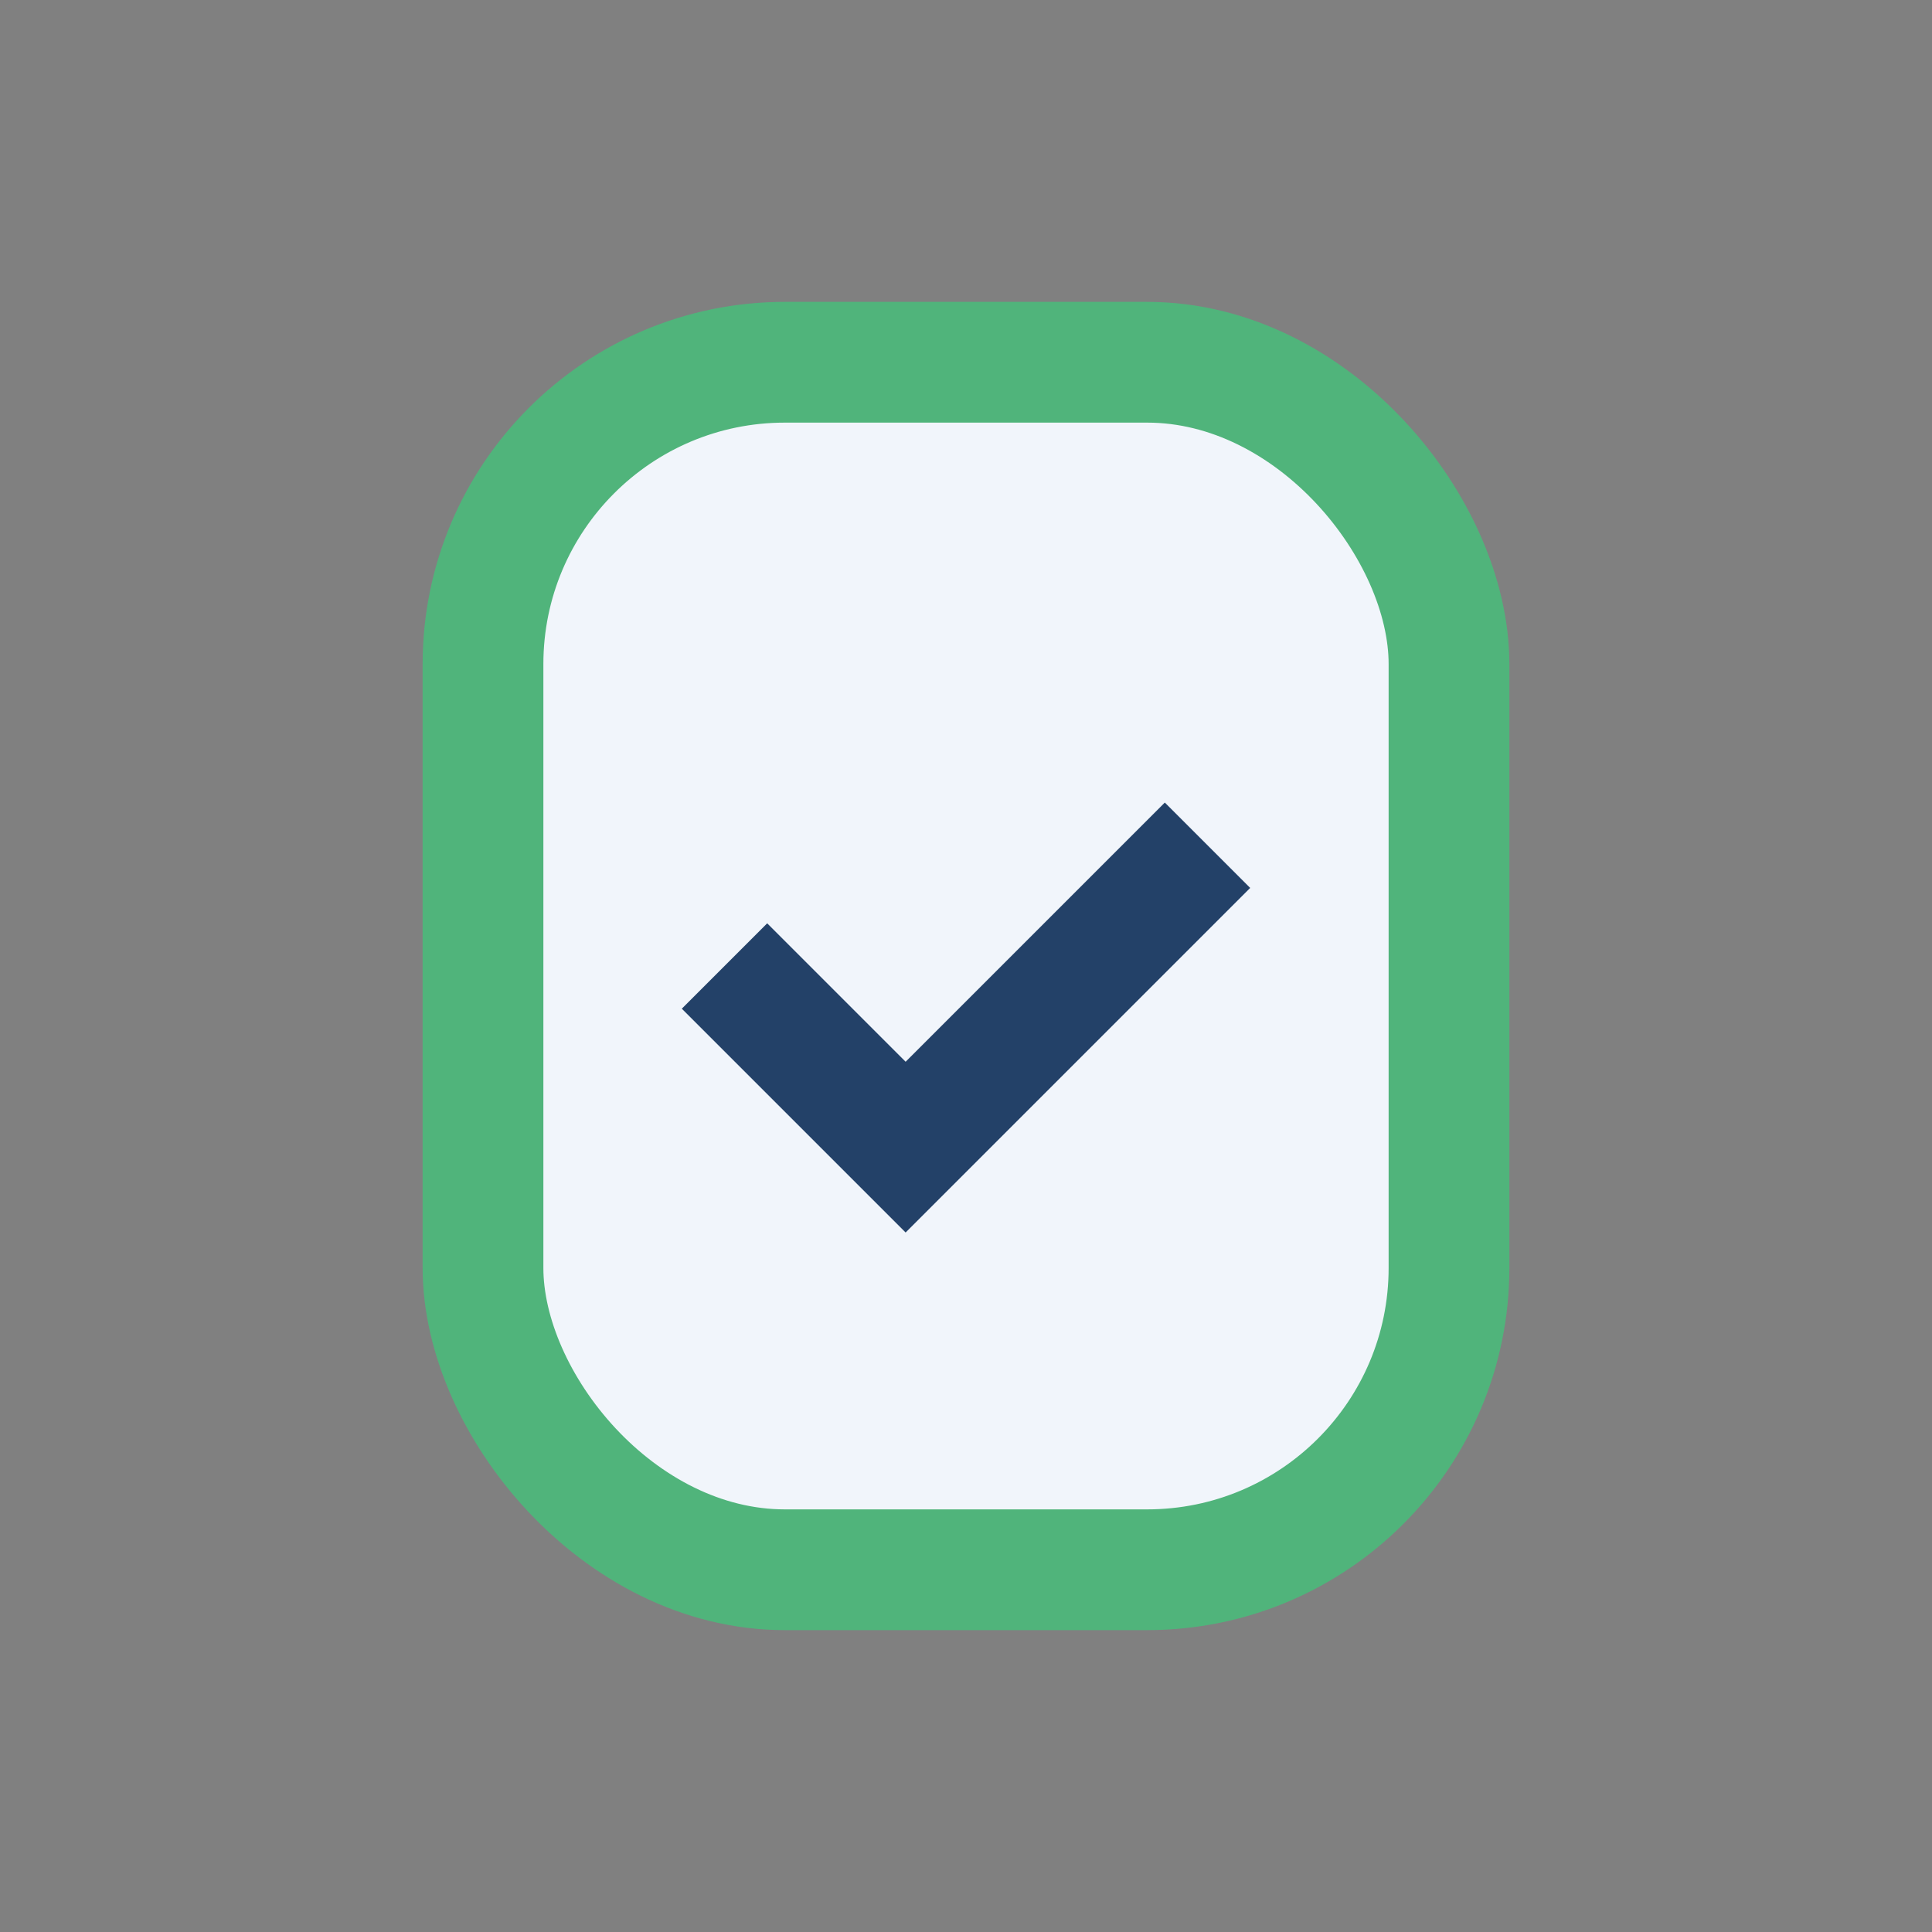 <?xml version="1.0" encoding="UTF-8"?>
<svg xmlns="http://www.w3.org/2000/svg" width="32" height="32" viewBox="0 0 32 32"><rect x="0" y="0" width="32" height="32" fill="#808080" stroke="none"/><rect x="8" y="6" width="16" height="20" rx="5" fill="#F1F5FB" stroke="#50B47B" stroke-width="2"/><path d="M12 16l3 3 5-5" stroke="#234168" stroke-width="2" fill="none"/></svg>